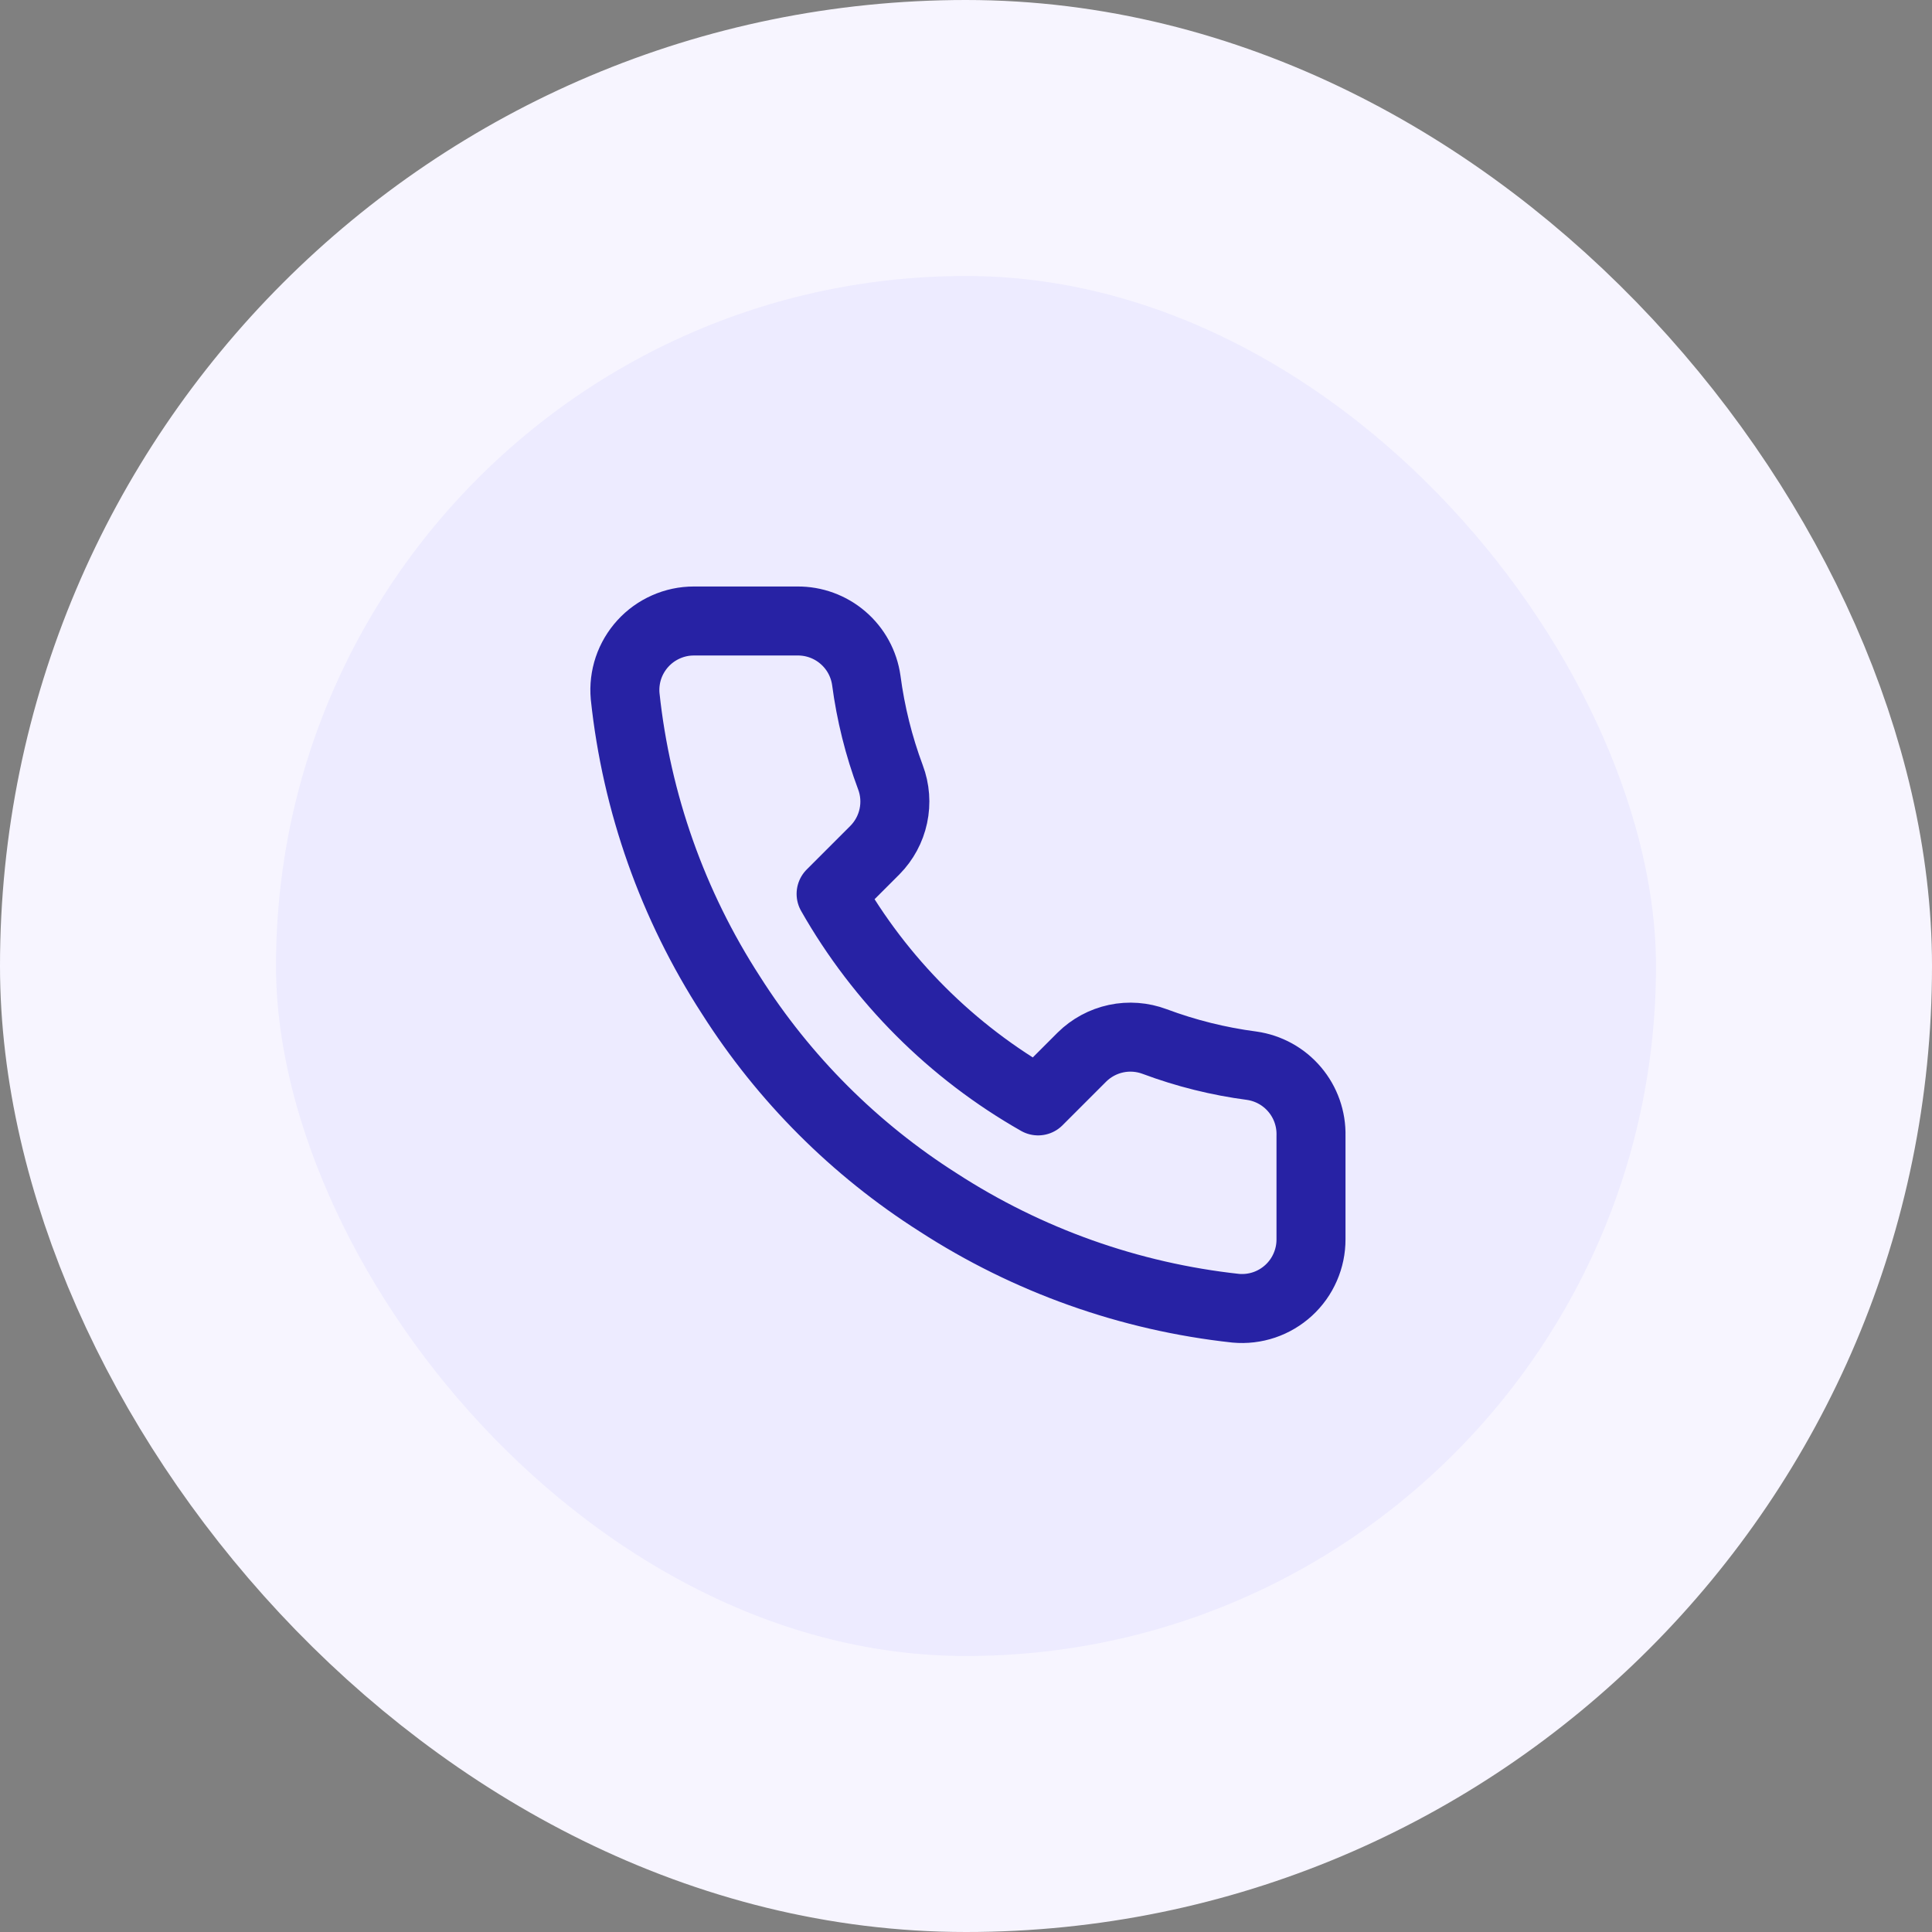 <?xml version="1.0" encoding="UTF-8"?>
<svg xmlns="http://www.w3.org/2000/svg" width="56" height="56" viewBox="0 0 56 56" fill="none">
  <rect x="0" y="0" width="56" height="56" fill="#808080" stroke="none"/>
  <rect x="4" y="4" width="48" height="48" rx="24" fill="#EDEBFF"></rect>
  <rect x="4" y="4" width="48" height="48" rx="24" stroke="#F7F5FF" stroke-width="8"></rect>
  <path d="M38 32.92V35.92C38.001 36.199 37.944 36.474 37.832 36.729C37.721 36.985 37.557 37.214 37.352 37.402C37.147 37.59 36.904 37.734 36.641 37.823C36.377 37.912 36.097 37.945 35.82 37.92C32.743 37.586 29.787 36.534 27.19 34.85C24.774 33.315 22.725 31.266 21.19 28.85C19.5 26.241 18.448 23.271 18.12 20.18C18.095 19.904 18.128 19.625 18.216 19.362C18.305 19.099 18.448 18.857 18.635 18.652C18.822 18.447 19.05 18.283 19.304 18.171C19.558 18.058 19.832 18 20.11 18H23.11C23.595 17.995 24.066 18.167 24.434 18.484C24.802 18.8 25.042 19.239 25.11 19.72C25.237 20.68 25.471 21.623 25.81 22.53C25.945 22.888 25.974 23.277 25.894 23.651C25.814 24.025 25.629 24.368 25.36 24.64L24.09 25.91C25.514 28.414 27.586 30.486 30.09 31.91L31.36 30.64C31.632 30.371 31.975 30.186 32.349 30.106C32.723 30.026 33.112 30.056 33.47 30.19C34.377 30.529 35.32 30.764 36.28 30.89C36.766 30.959 37.209 31.203 37.526 31.578C37.844 31.952 38.012 32.43 38 32.92Z" stroke="#2722A4" stroke-width="2" stroke-linecap="round" stroke-linejoin="round"></path>
</svg>
